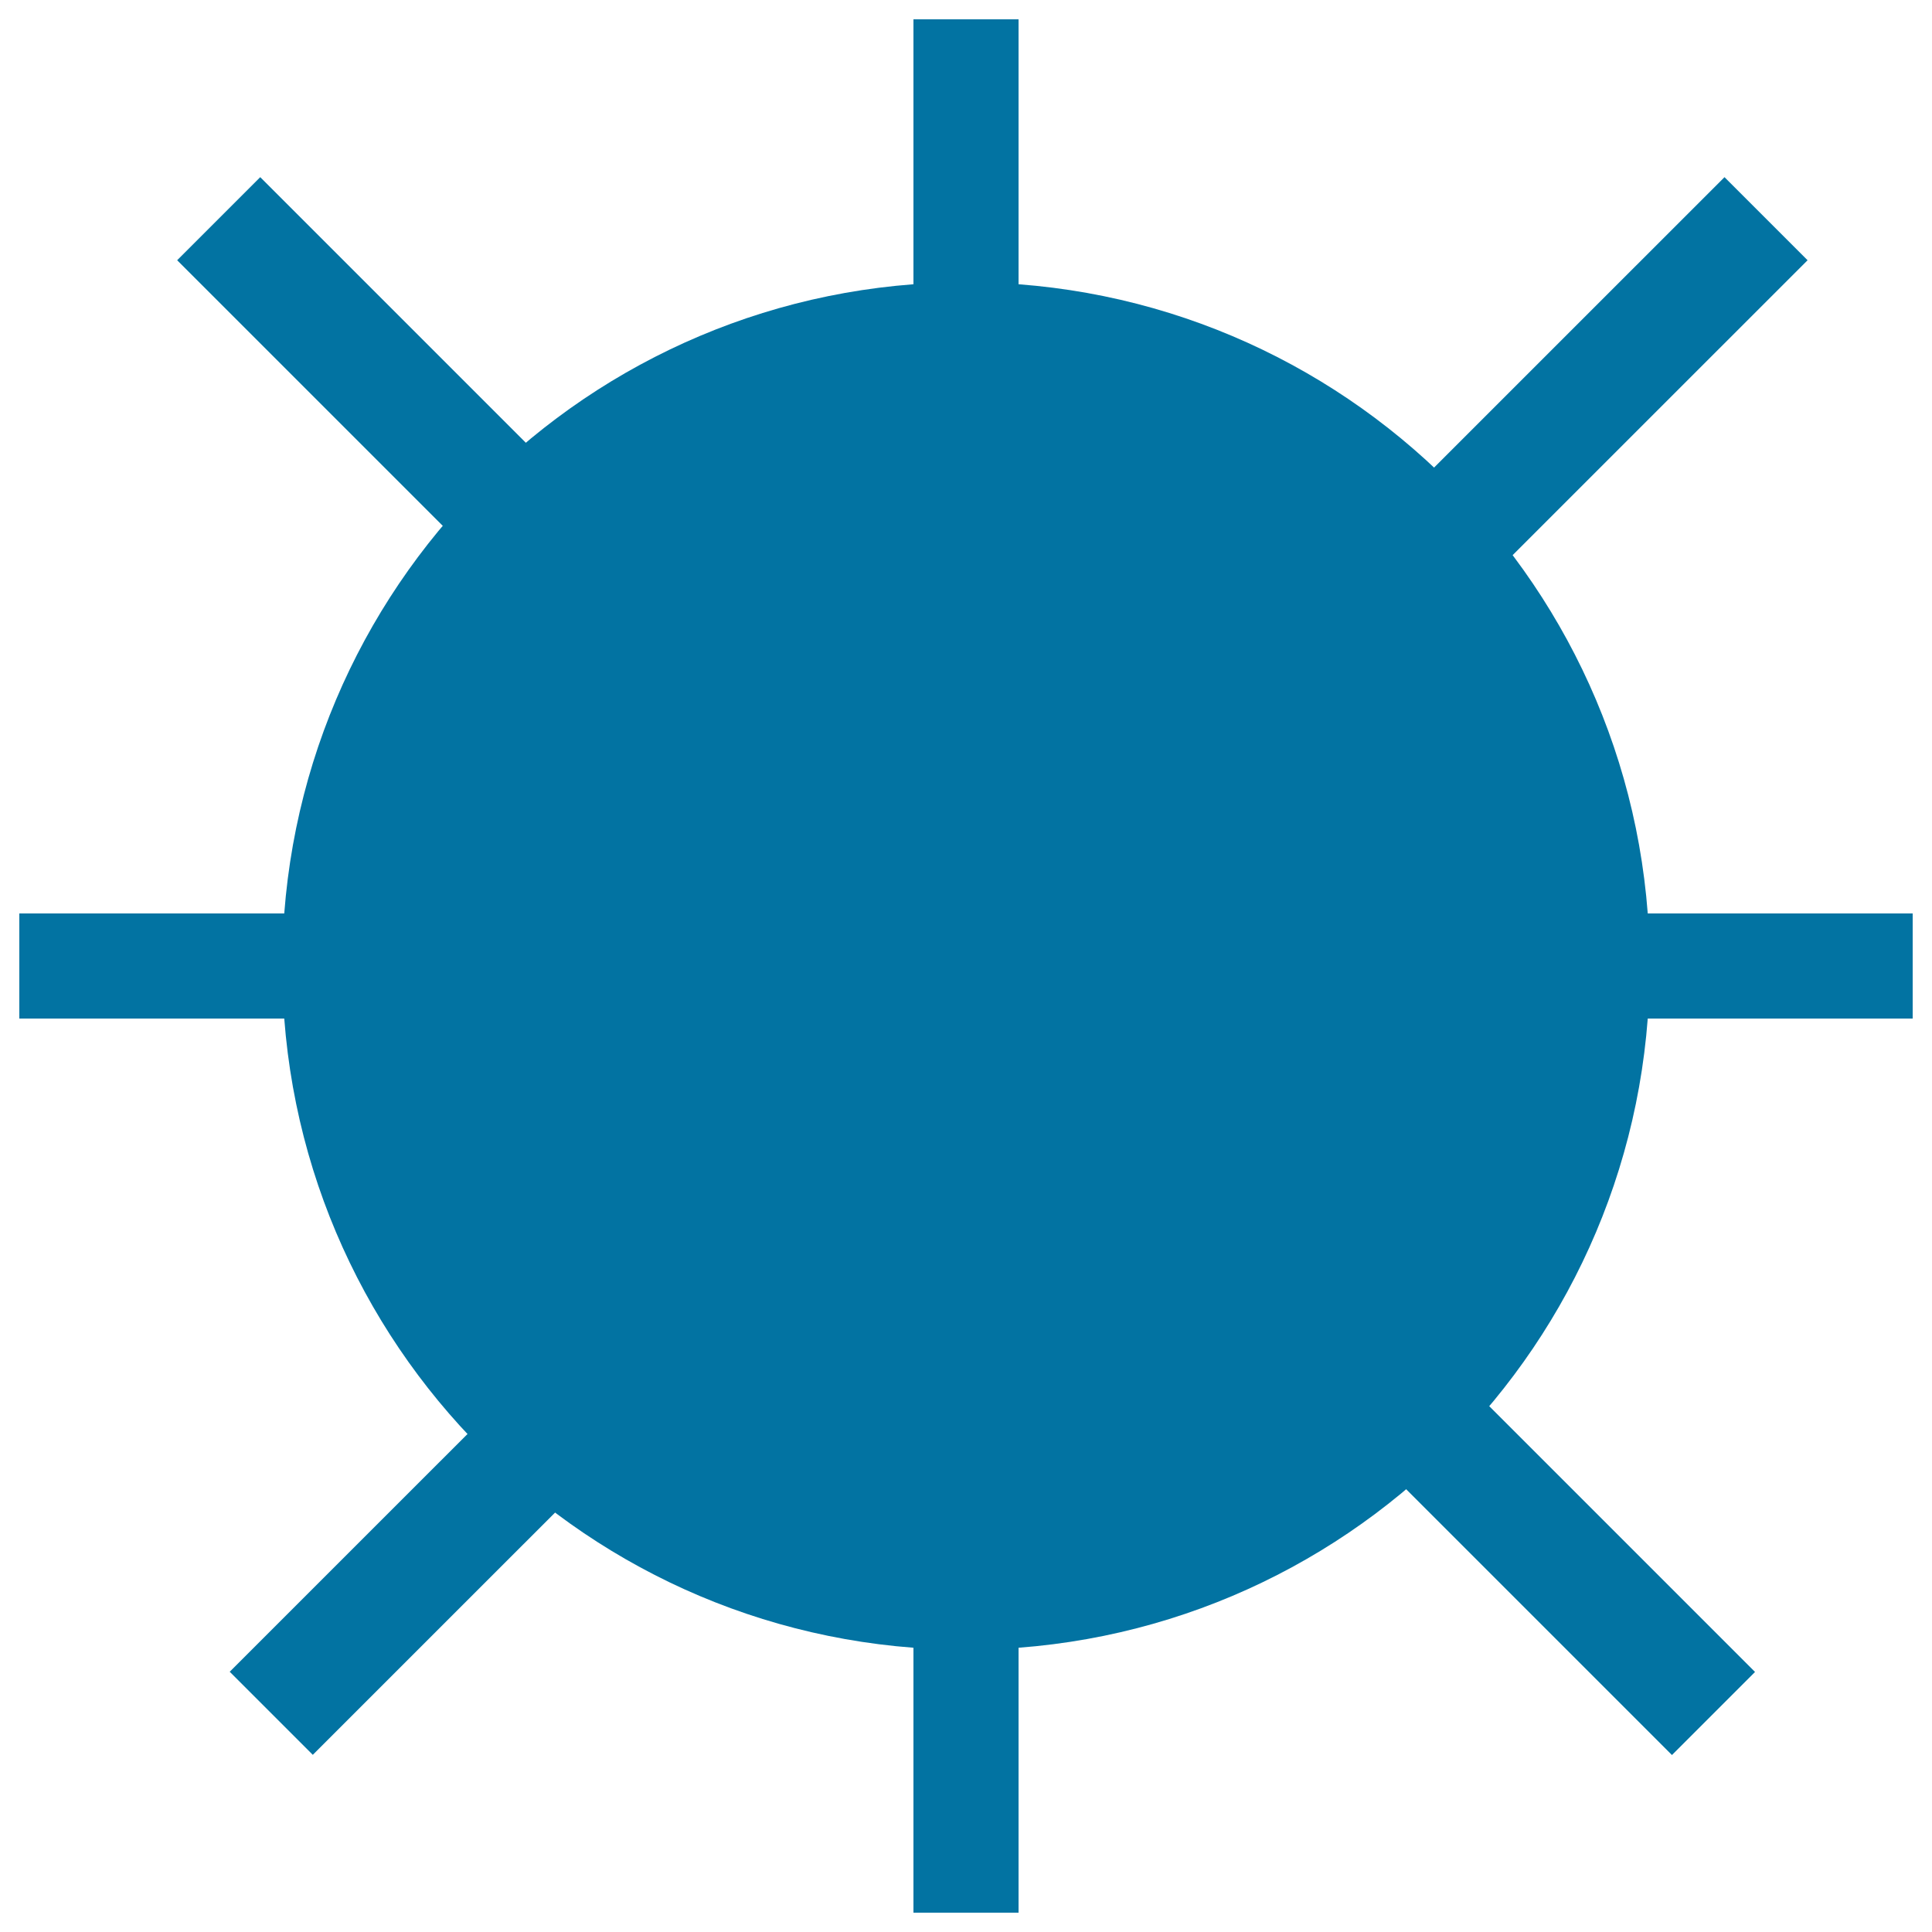 <svg xmlns="http://www.w3.org/2000/svg" viewBox="0 0 1000 1000" style="fill:#0273a2">
<title>Daylight SVG icon</title>
<path d="M935.6,134.7L161.9,908.3l-43-43L892.6,91.7L935.6,134.7z"/><path d="M134.7,91.7l773.7,773.7l-43,43L91.7,134.7L134.7,91.7z"/><path d="M10,472.8h980v54.4H10V472.8z"/><path d="M472.8,10h54.4v980h-54.4V10z"/><path d="M500,146.1c195.5,0,353.9,158.4,353.9,353.9c0,195.5-158.4,353.9-353.9,353.9S146.1,695.5,146.1,500C146.1,304.5,304.5,146.1,500,146.1z"/>
</svg>